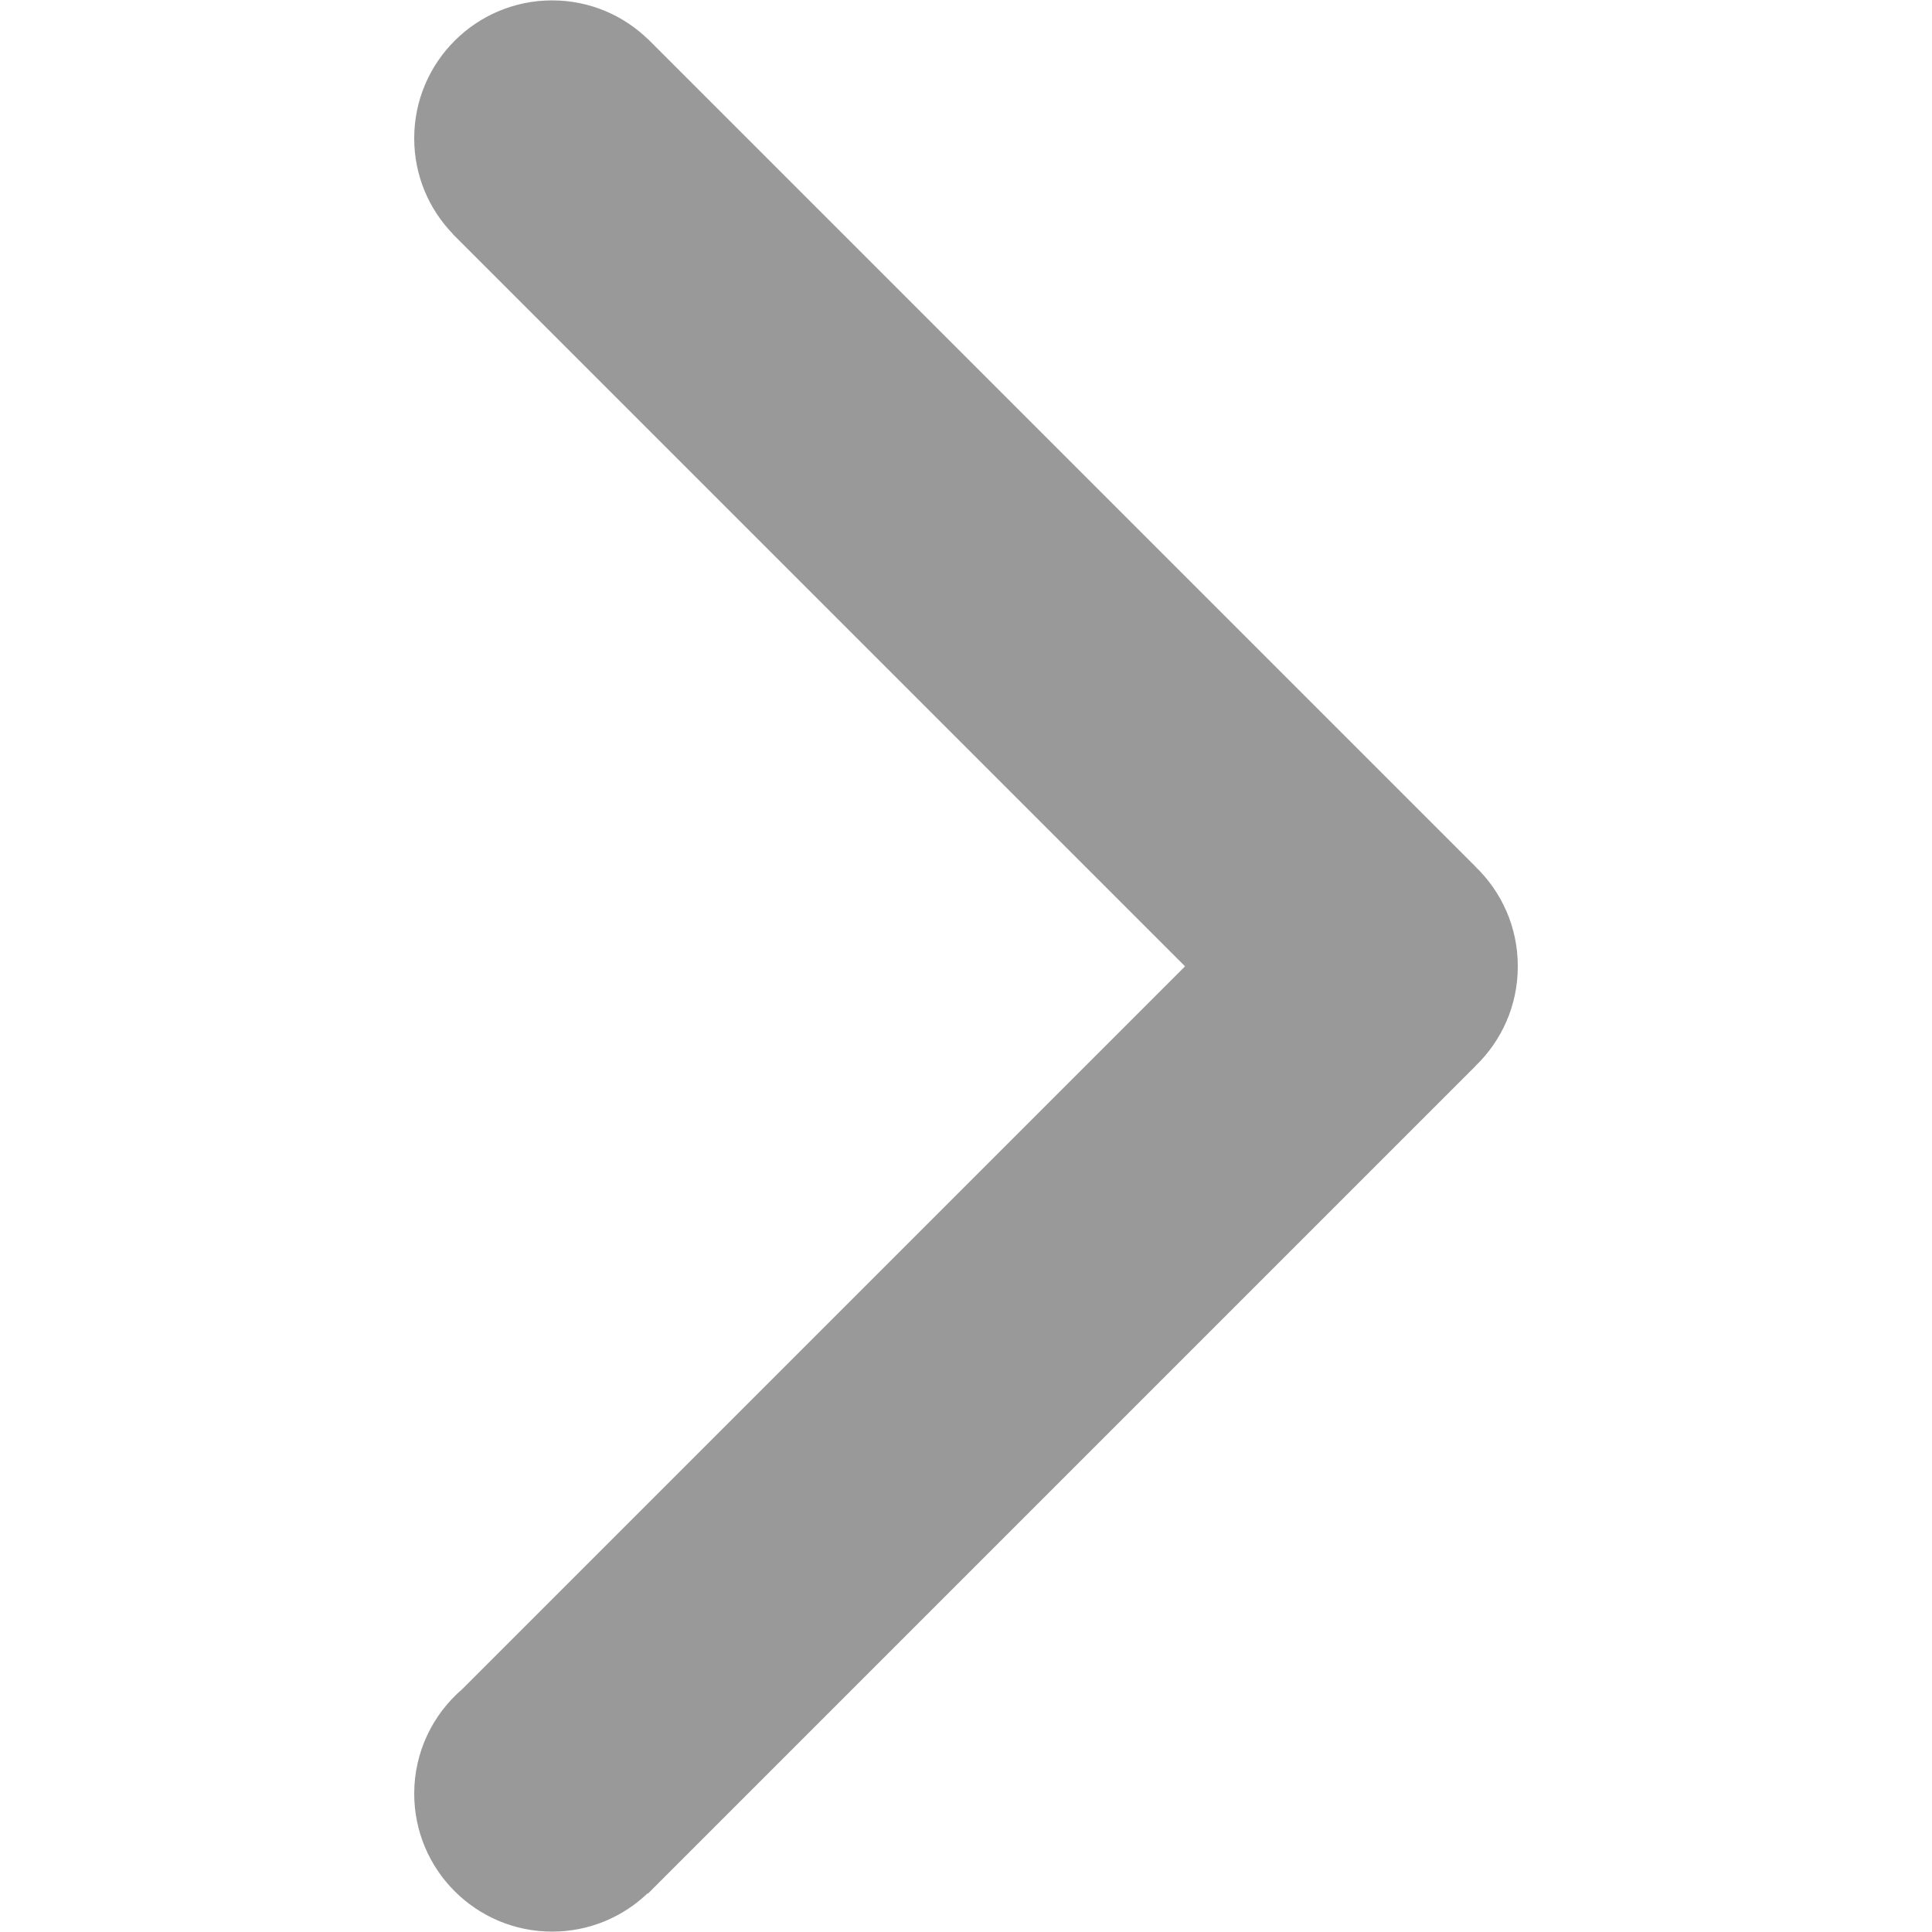 <?xml version="1.0" standalone="no"?><!DOCTYPE svg PUBLIC "-//W3C//DTD SVG 1.1//EN" "http://www.w3.org/Graphics/SVG/1.1/DTD/svg11.dtd"><svg t="1627972794061" class="icon" viewBox="0 0 1024 1024" version="1.1" xmlns="http://www.w3.org/2000/svg" p-id="880" xmlns:xlink="http://www.w3.org/1999/xlink" width="40" height="40"><defs><style type="text/css"></style></defs><path d="M245.034 895.24l383.064-383.063-388.097-388.096 0.071-0.034c-12.709-13.137-20.53-31.025-20.53-50.731 0-40.377 32.737-73.112 73.115-73.112 19.706 0 37.591 7.819 50.73 20.529l0.035-0.036L782.109 459.378l-0.036 0.036c13.78 13.281 22.384 31.916 22.384 52.586 0 0.072 0 0.106 0 0.178 0 0.073 0 0.108 0 0.144 0 20.67-8.604 39.341-22.384 52.622l0.036 0.035L343.426 1003.663l-0.18-0.179c-13.139 12.566-30.951 20.314-50.587 20.314-40.379 0-73.115-32.737-73.115-73.114C219.545 928.514 229.433 908.665 245.034 895.24z" fill="#999999" p-id="881"></path></svg>